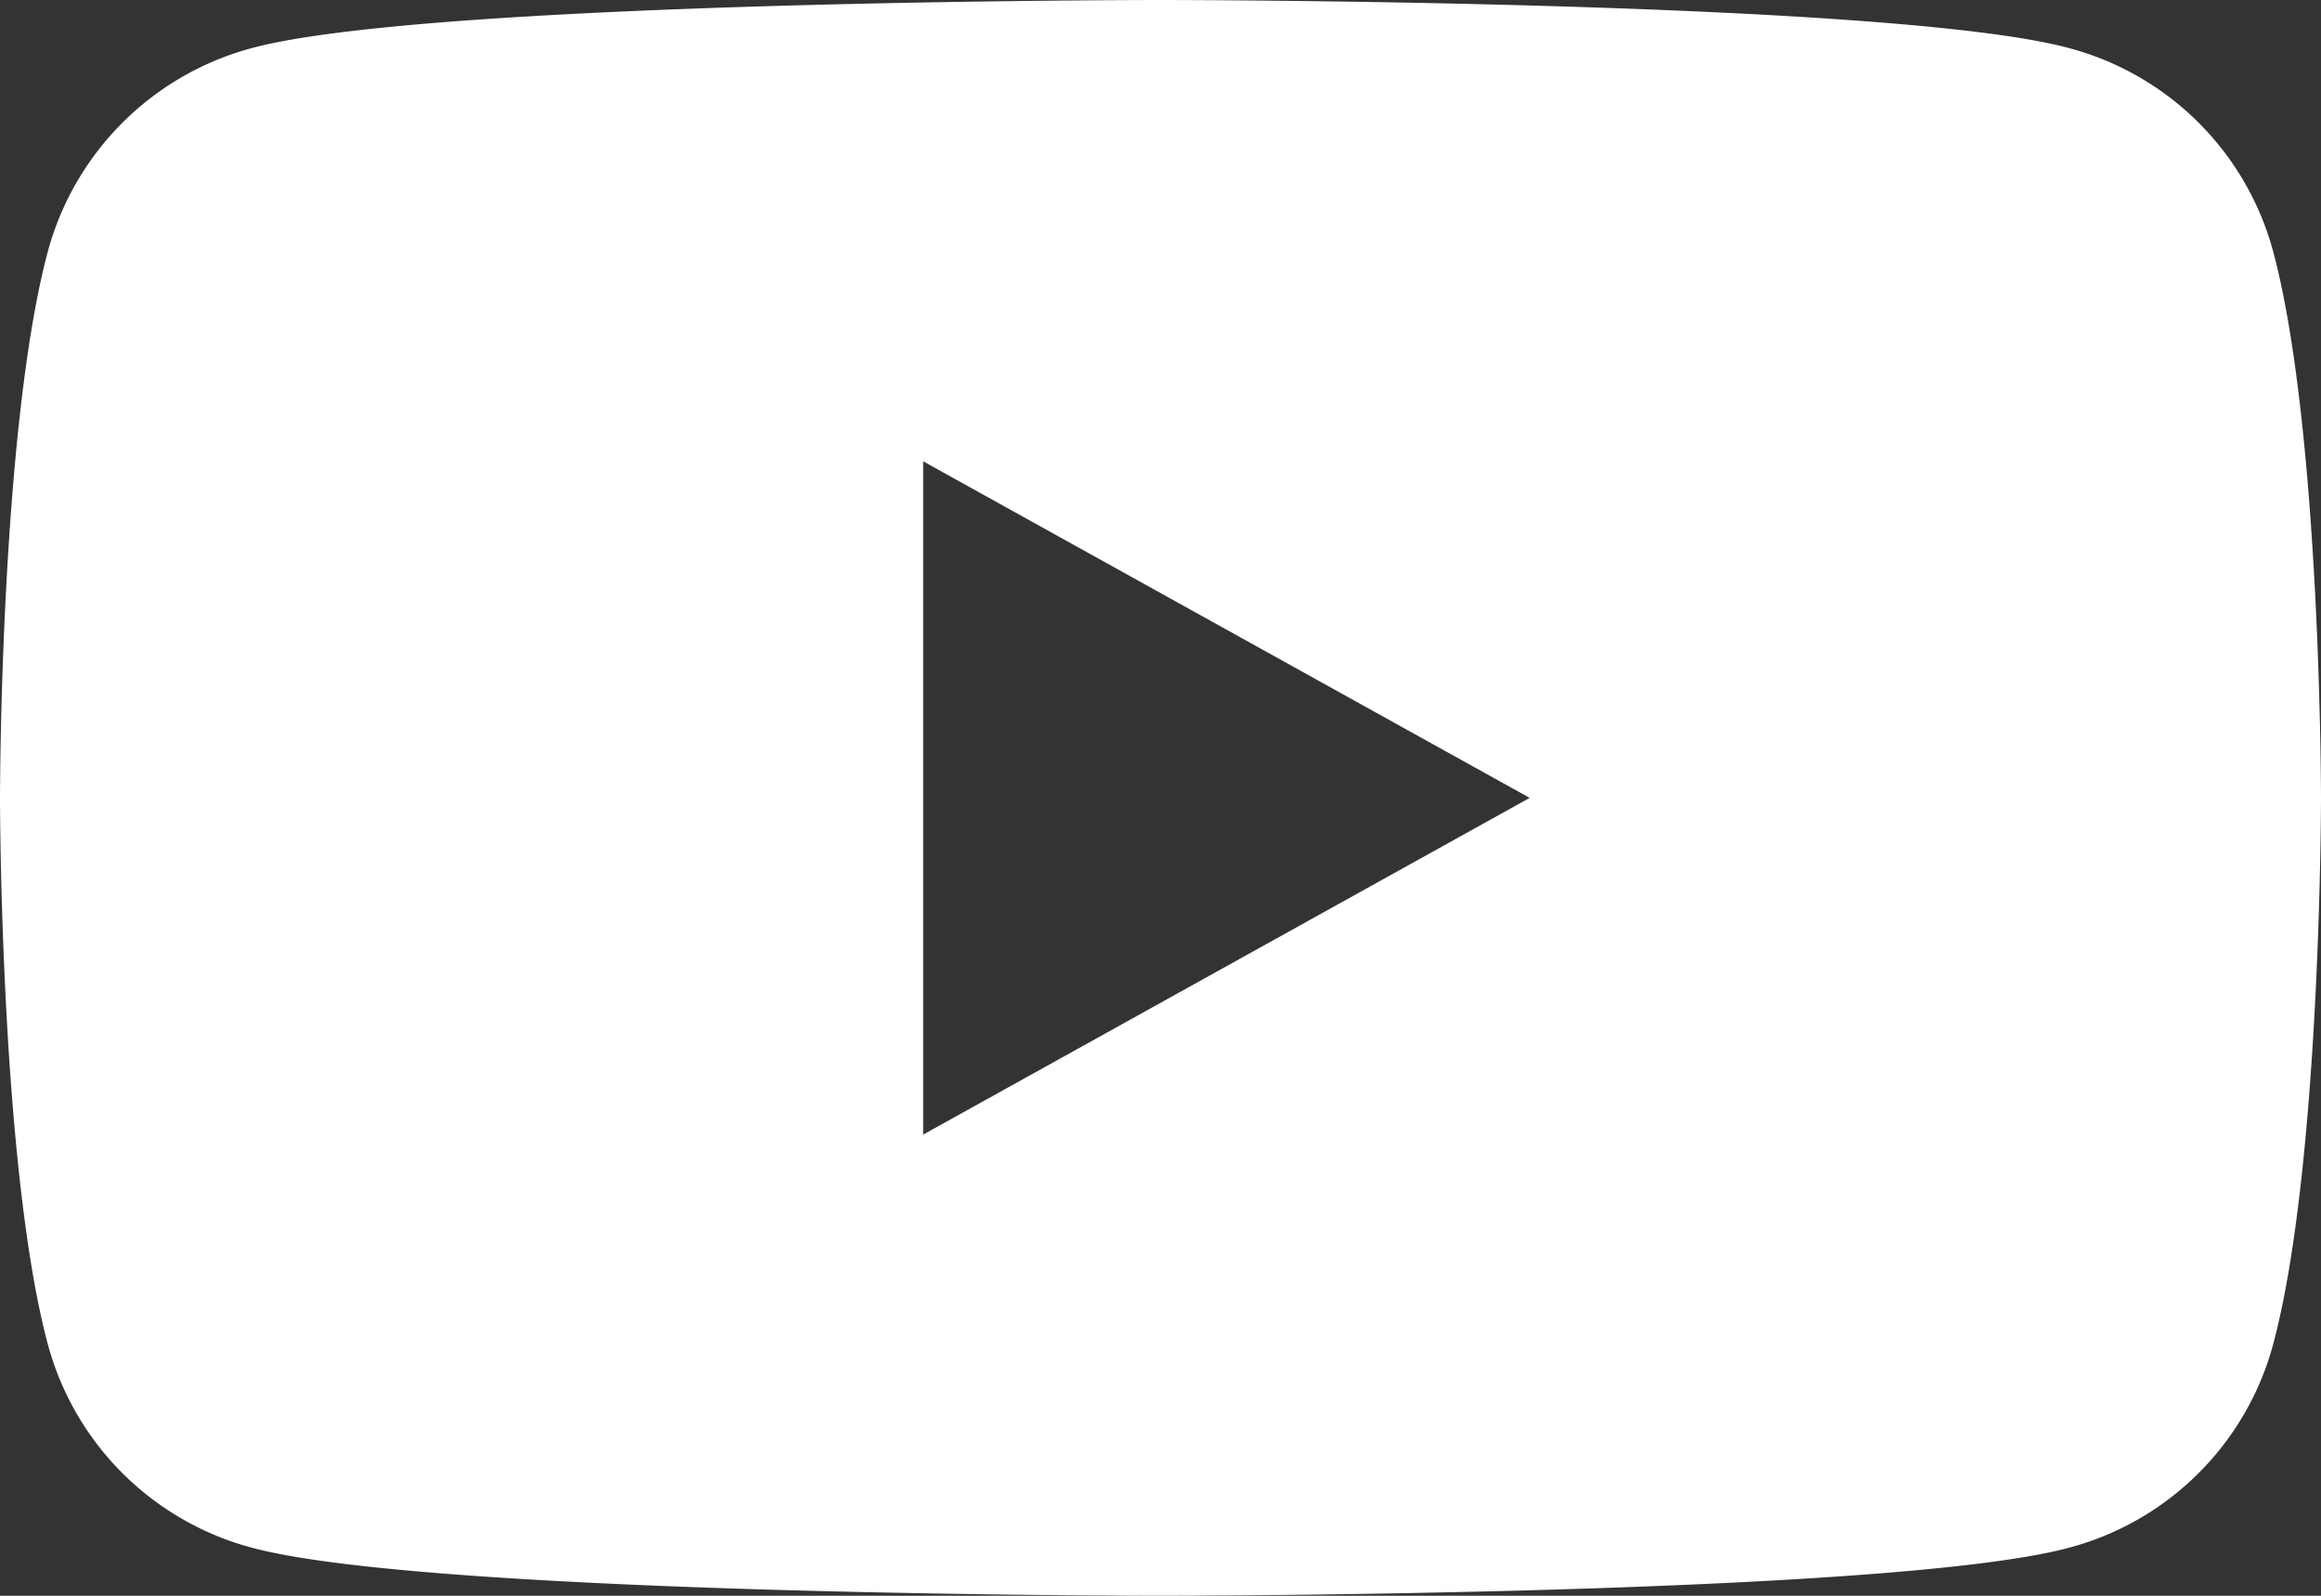 <svg xmlns="http://www.w3.org/2000/svg" width="16" height="11" viewBox="0 0 16 11"><rect x="0" y="0" width="16" height="11" fill="#333333" stroke="none"/><path fill="#FFFFFE" fill-rule="evenodd" d="M6.364 7.821V3.18l4.181 2.32-4.181 2.321zm9.302-6.103A1.986 1.986 0 0014.25.328C13.003 0 8 0 8 0S2.997 0 1.749.328a1.99 1.99 0 00-1.415 1.39C0 2.943 0 5.5 0 5.5s0 2.557.334 3.782a1.986 1.986 0 001.415 1.39C2.997 11 8 11 8 11s5.003 0 6.251-.328a1.986 1.986 0 001.415-1.39C16 8.057 16 5.5 16 5.5s0-2.557-.334-3.782z"/></svg>